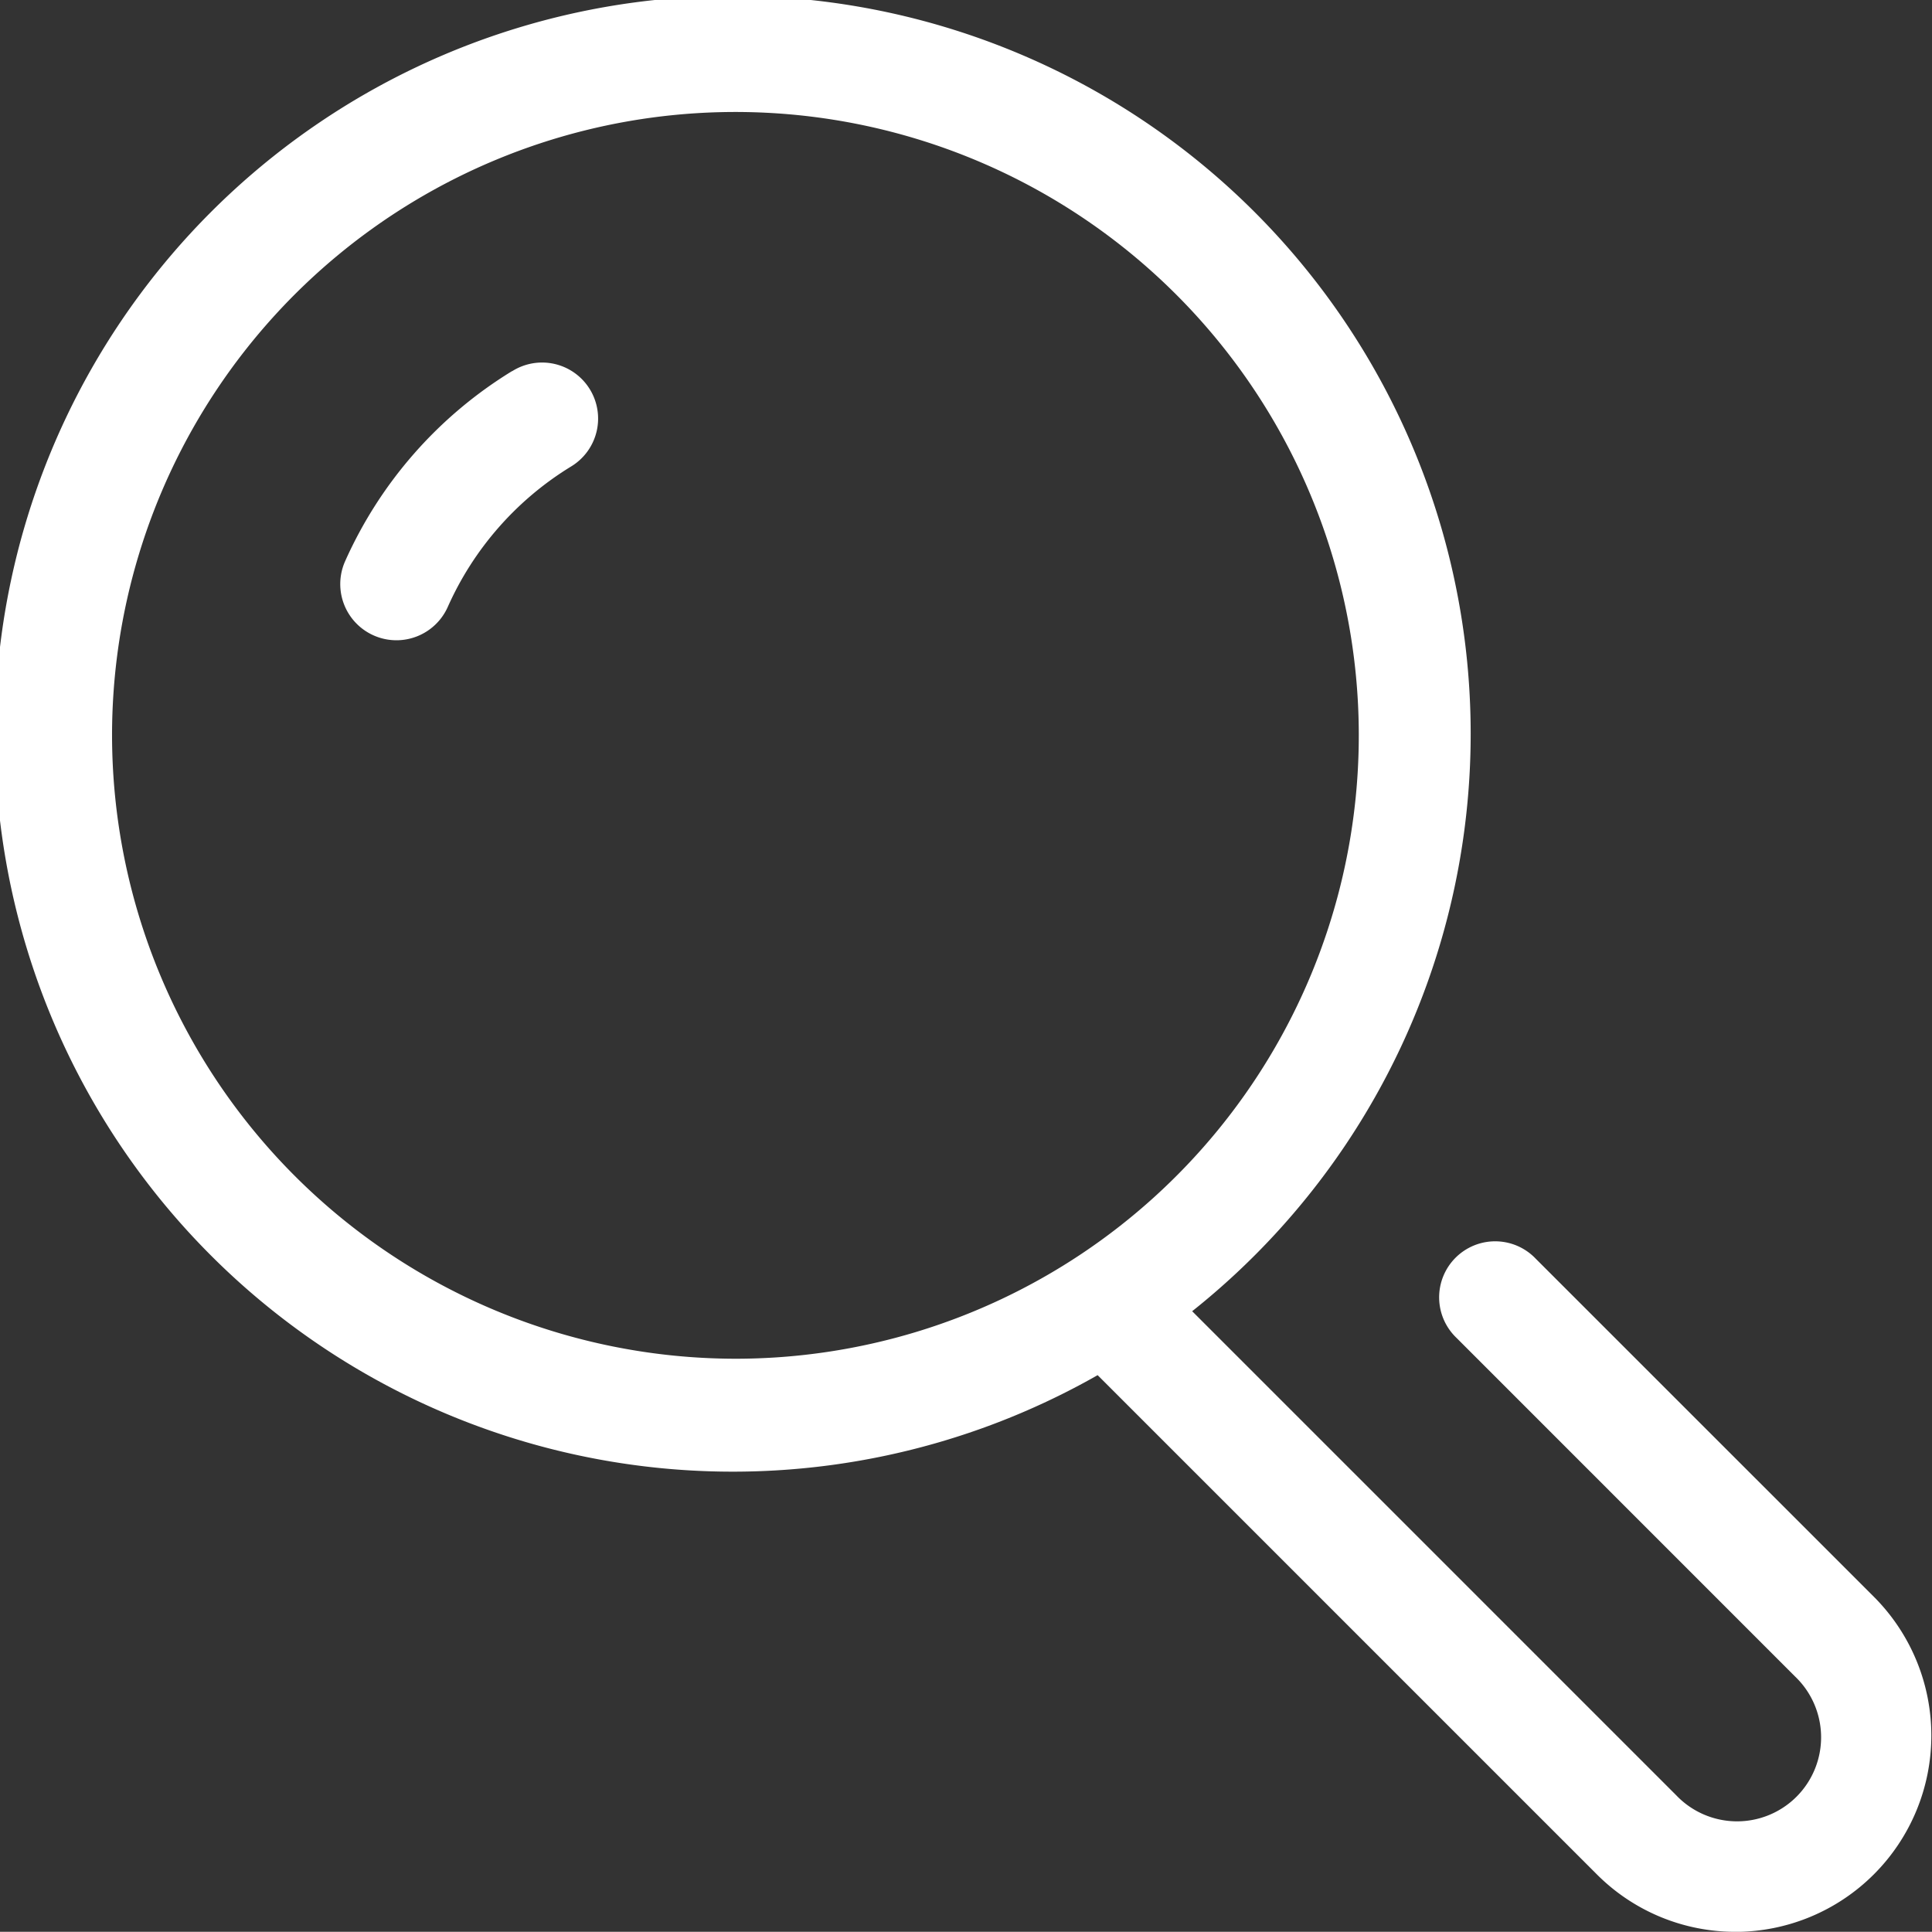 <svg xmlns="http://www.w3.org/2000/svg" width="32.003" height="32" viewBox="0 0 32.003 32"><rect x="0" y="0" width="32.003" height="32" fill="#333333" stroke="none"/><defs><style>.a{fill:#fff;}</style></defs><path class="a" d="M109.266,37.564a7.069,7.069,0,0,0-2.764,3.148.928.928,0,0,0,1.7.758,5.209,5.209,0,0,1,2.04-2.325.928.928,0,1,0-.972-1.581Zm20.272,25.852a3.239,3.239,0,0,1-2.3-.95l-8.271-8.271a12.223,12.223,0,1,1,1.566-1.059l8.018,8.018a1.392,1.392,0,1,0,1.968-1.968l-5.607-5.608a.928.928,0,1,1,1.312-1.312l5.608,5.607a3.252,3.252,0,0,1-2.3,5.544Zm-16.571-9.493A10.326,10.326,0,1,0,102.641,43.6,10.337,10.337,0,0,0,112.967,53.923Z" transform="translate(-100.785 -31.416)"/></svg>